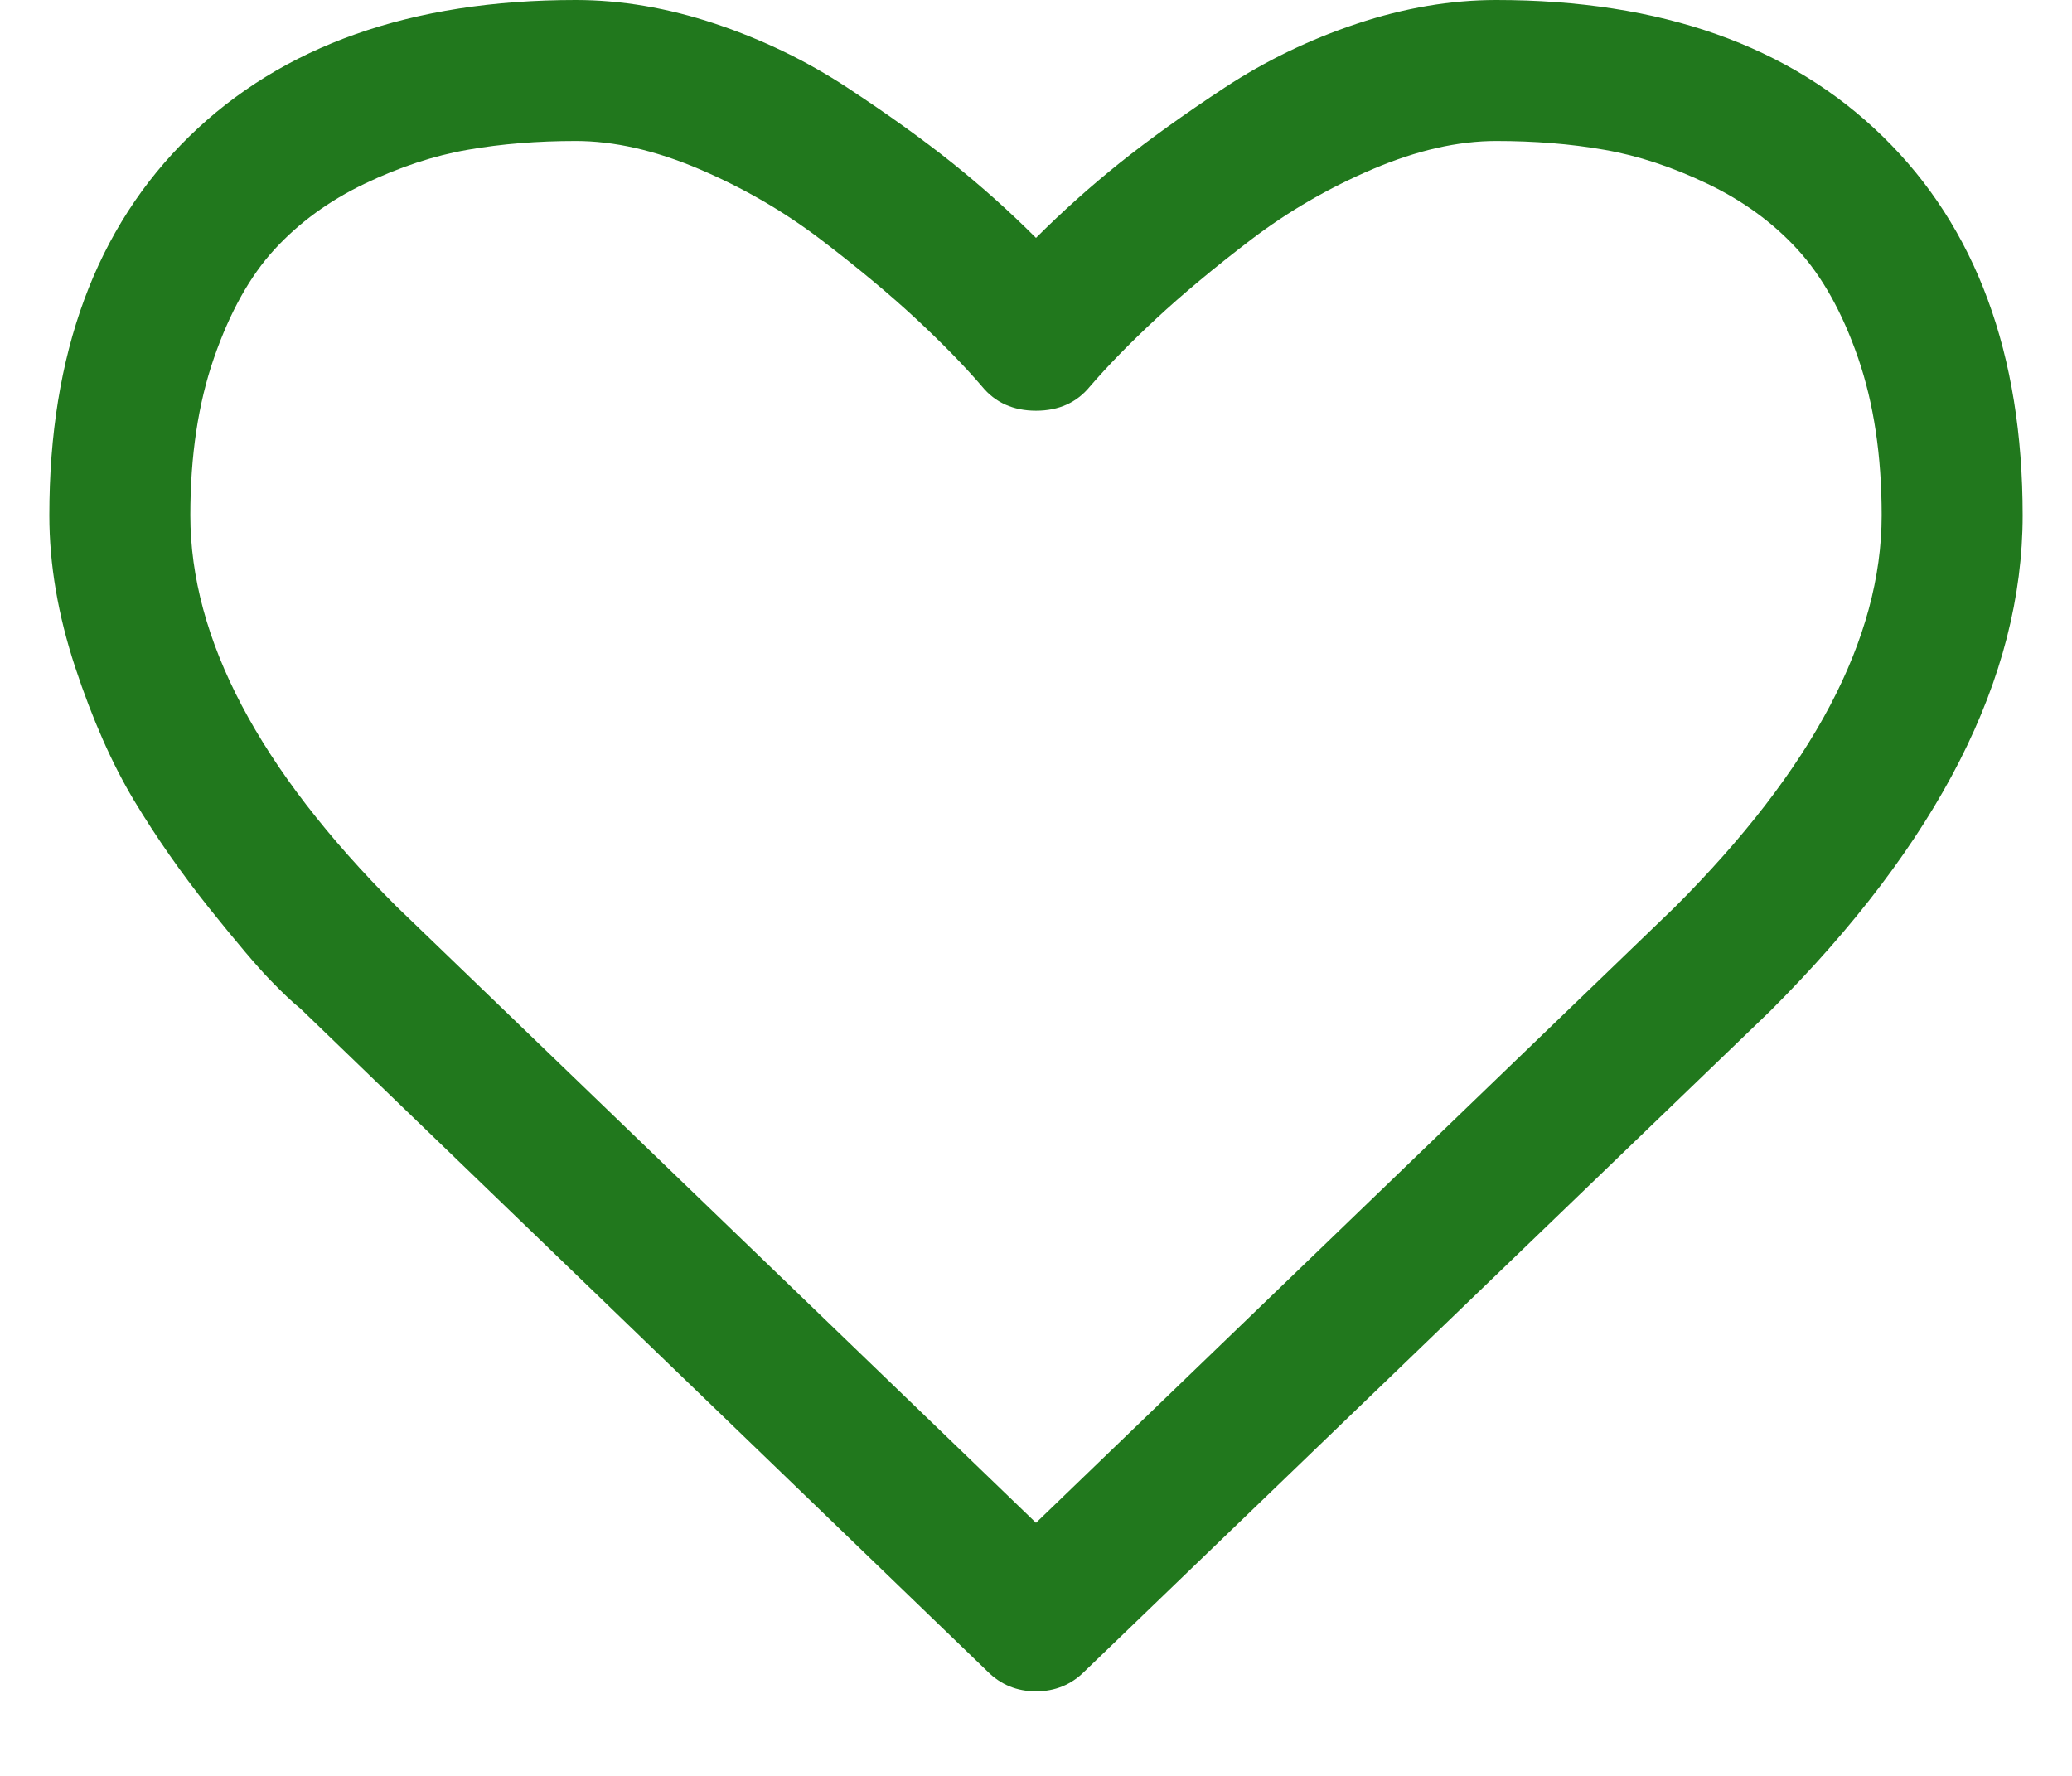 <svg width="21" height="18" viewBox="0 0 21 18" fill="none" xmlns="http://www.w3.org/2000/svg">
<path d="M19.083 1.384C18.138 0.461 16.832 0 15.165 0C14.704 0 14.233 0.08 13.753 0.24C13.273 0.4 12.827 0.616 12.414 0.887C12.001 1.159 11.646 1.414 11.348 1.652C11.051 1.89 10.768 2.143 10.5 2.411C10.232 2.143 9.949 1.89 9.652 1.652C9.354 1.414 8.999 1.159 8.586 0.887C8.173 0.616 7.726 0.4 7.247 0.24C6.767 0.08 6.296 0 5.835 0C4.168 0 2.862 0.461 1.917 1.384C0.972 2.307 0.5 3.586 0.5 5.223C0.5 5.722 0.588 6.235 0.762 6.763C0.937 7.292 1.136 7.742 1.359 8.114C1.583 8.486 1.836 8.848 2.118 9.202C2.401 9.555 2.608 9.799 2.738 9.933C2.868 10.067 2.97 10.164 3.045 10.223L10.009 16.942C10.143 17.076 10.307 17.143 10.5 17.143C10.693 17.143 10.857 17.076 10.991 16.942L17.944 10.245C19.648 8.542 20.5 6.867 20.5 5.223C20.5 3.586 20.028 2.306 19.083 1.384ZM16.973 9.196L10.5 15.435L4.016 9.185C2.624 7.794 1.929 6.473 1.929 5.223C1.929 4.62 2.009 4.088 2.169 3.627C2.329 3.166 2.533 2.799 2.782 2.528C3.032 2.256 3.335 2.035 3.692 1.864C4.049 1.693 4.399 1.577 4.741 1.518C5.083 1.458 5.448 1.429 5.835 1.429C6.222 1.429 6.639 1.523 7.085 1.713C7.531 1.903 7.942 2.141 8.318 2.427C8.694 2.714 9.016 2.982 9.284 3.231C9.551 3.48 9.775 3.709 9.953 3.917C10.087 4.081 10.27 4.163 10.5 4.163C10.731 4.163 10.913 4.081 11.047 3.917C11.226 3.709 11.449 3.48 11.717 3.231C11.985 2.982 12.306 2.714 12.682 2.427C13.058 2.141 13.469 1.903 13.915 1.713C14.362 1.523 14.778 1.429 15.165 1.429C15.552 1.429 15.917 1.458 16.259 1.518C16.601 1.577 16.951 1.693 17.308 1.864C17.665 2.035 17.969 2.256 18.218 2.528C18.467 2.799 18.672 3.166 18.832 3.627C18.991 4.088 19.071 4.62 19.071 5.223C19.071 6.473 18.372 7.798 16.973 9.196Z" fill="#21781D"/>
</svg>
